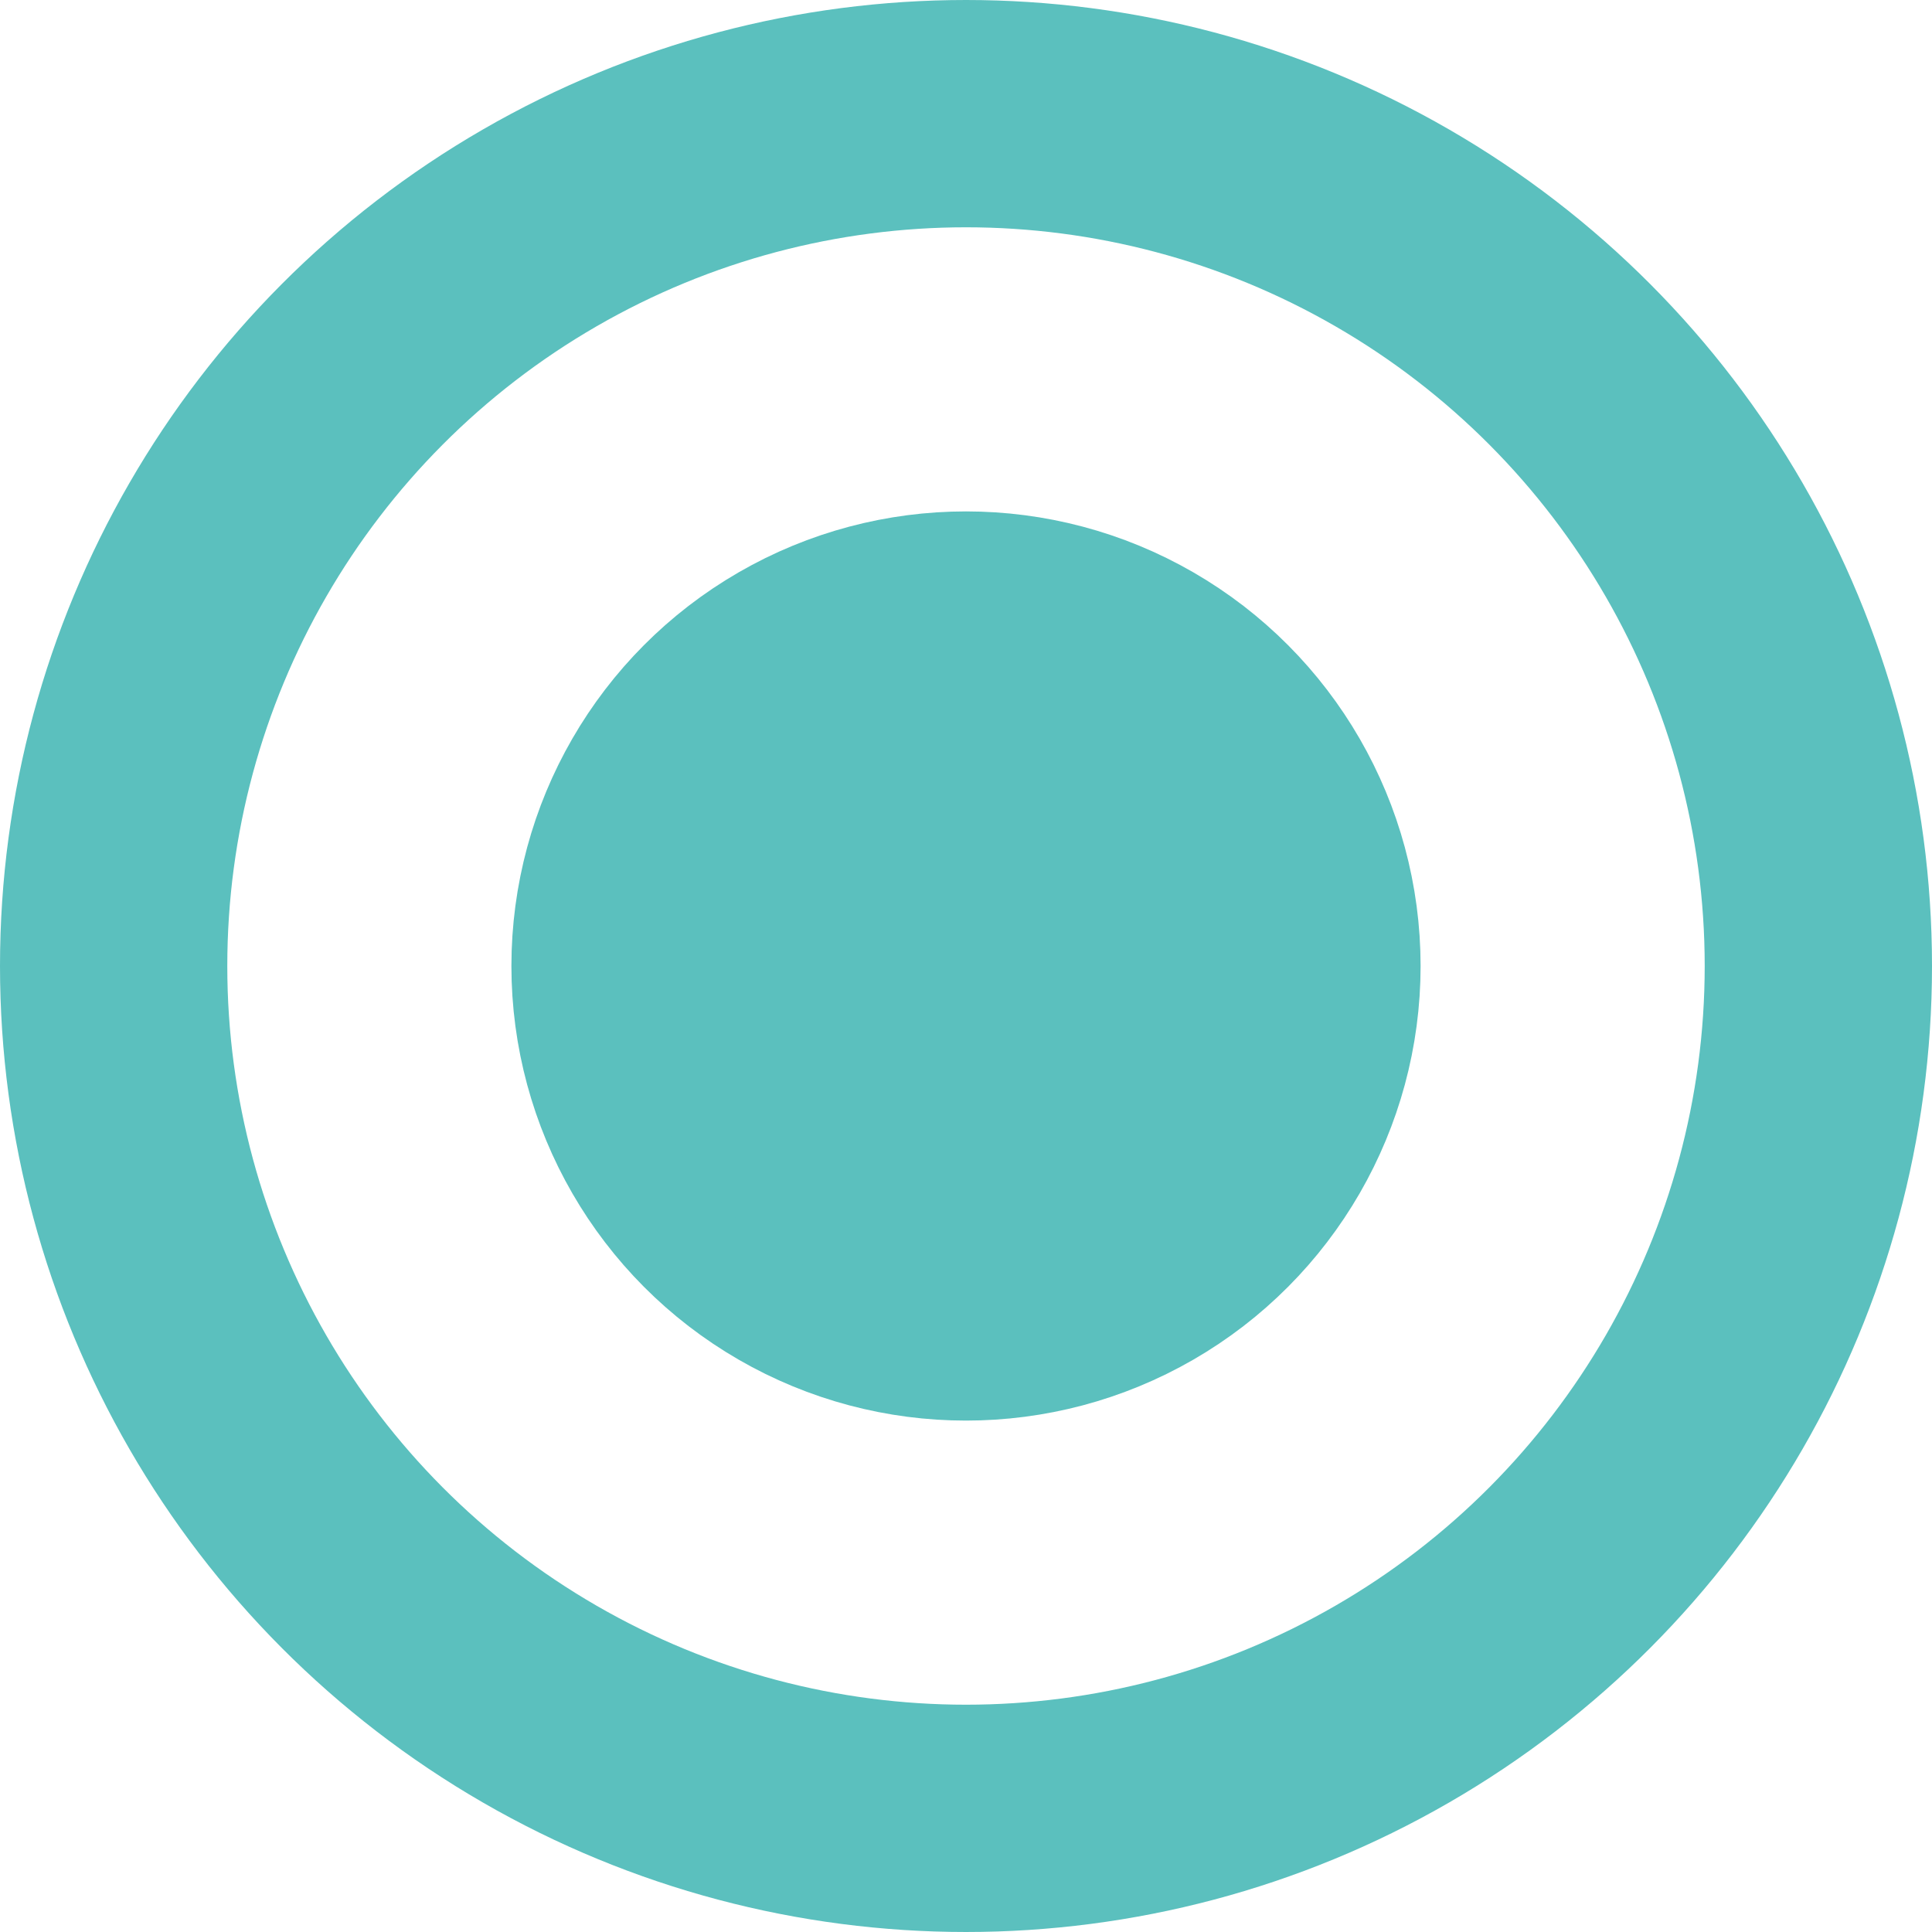 <?xml version="1.0" encoding="UTF-8"?>
<svg width="17px" height="17px" viewBox="0 0 17 17" version="1.1" xmlns="http://www.w3.org/2000/svg" xmlns:xlink="http://www.w3.org/1999/xlink">
    <!-- Generator: Sketch 50.2 (55047) - http://www.bohemiancoding.com/sketch -->
    <title>pager</title>
    <desc>Created with Sketch.</desc>
    <defs></defs>
    <g id="Mockups" stroke="none" stroke-width="1" fill="none" fill-rule="evenodd">
        <g id="Home" transform="translate(-622, -1142)" stroke="#5BC0BE">
            <g id="slider" transform="translate(0, 568)">
                <g id="pager-middle" transform="translate(623, 575)">
                    <g id="pager">
                        <circle id="Oval-2" stroke-width="2" cx="7.5" cy="7.5" r="7.5"></circle>
                        <circle id="Oval-2-Copy" fill="#5BC0BE" cx="7.5" cy="7.5" r="3.5"></circle>
                    </g>
                </g>
            </g>
        </g>
    </g>
</svg>